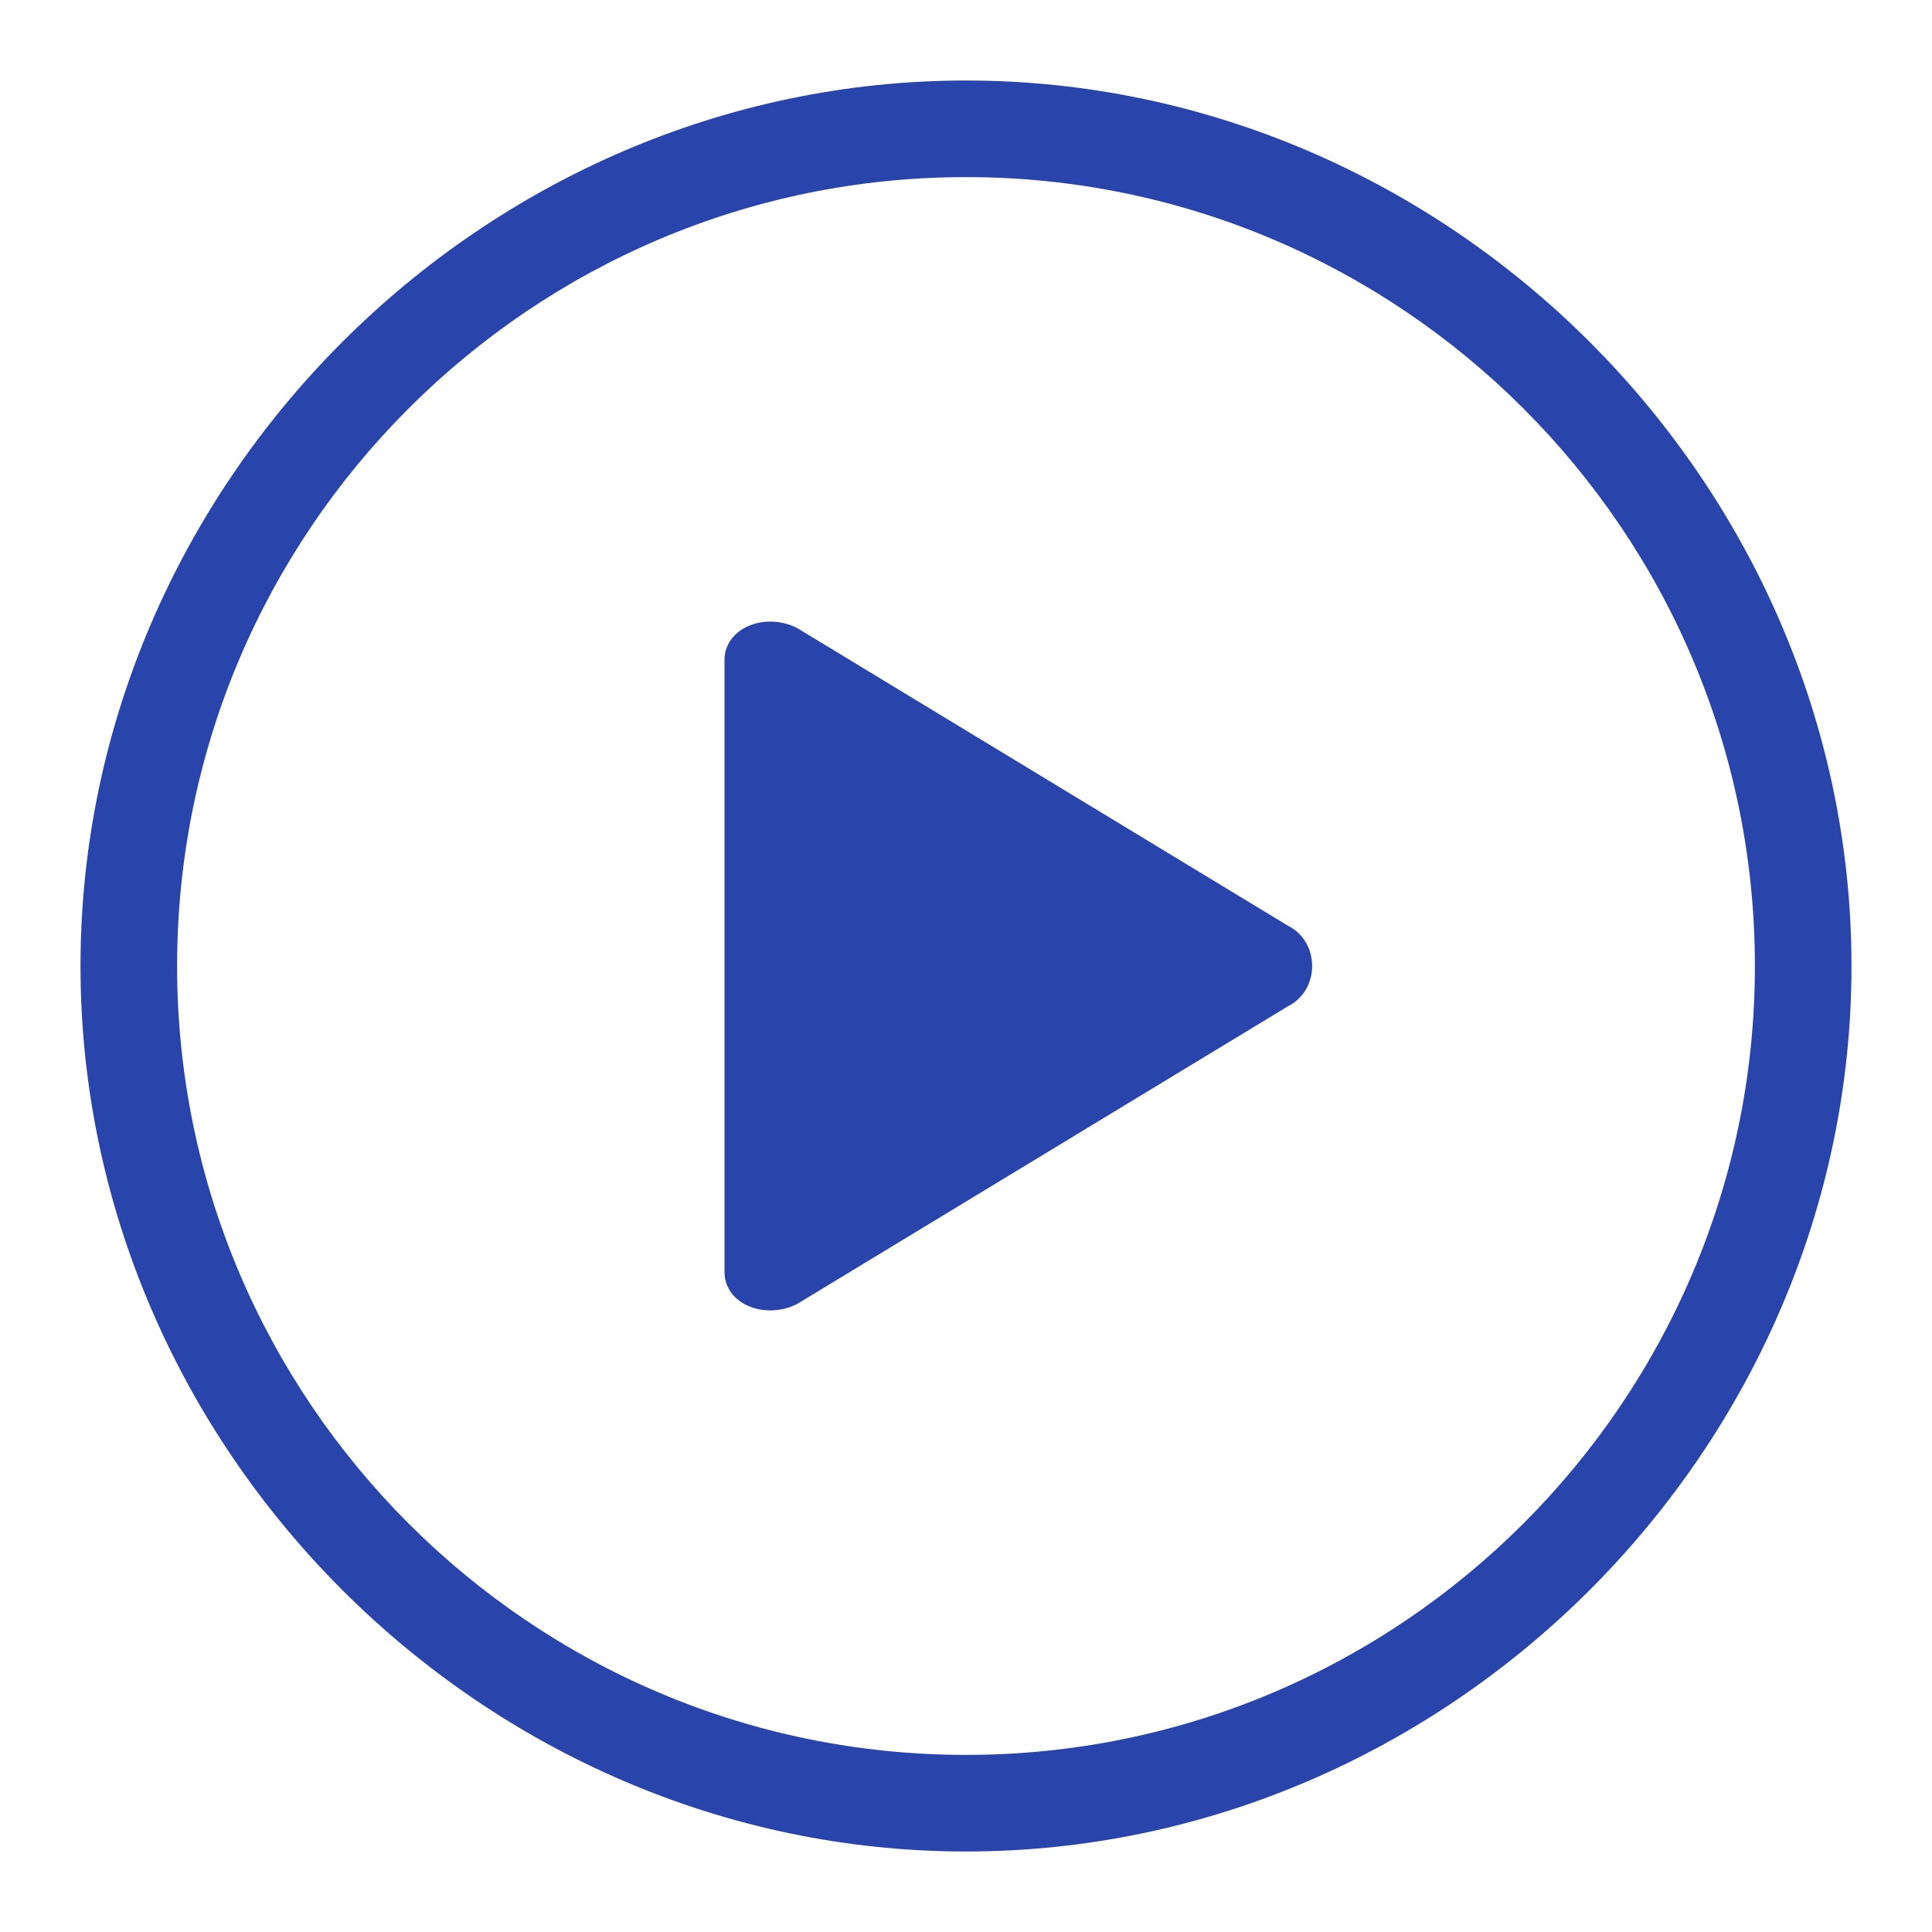 <?xml version="1.0" encoding="utf-8"?>
<!-- Generator: Adobe Illustrator 17.1.0, SVG Export Plug-In . SVG Version: 6.00 Build 0)  -->
<!DOCTYPE svg PUBLIC "-//W3C//DTD SVG 1.1//EN" "http://www.w3.org/Graphics/SVG/1.1/DTD/svg11.dtd">
<svg version="1.1" id="Layer_1" xmlns="http://www.w3.org/2000/svg" xmlns:xlink="http://www.w3.org/1999/xlink" x="0px" y="0px"
	 width="24px" height="24px" viewBox="0 0 24 24" enable-background="new 0 0 24 24" xml:space="preserve">
<path fill="#2945AB" d="M1,12C1,6,6,1,12,1c6,0,11,5,11,11c0,6-5,11-11,11C6,23,1,18,1,12z M21.8,12c0-5.4-4.4-9.8-9.8-9.8
	c-5.4,0-9.8,4.4-9.8,9.8c0,5.4,4.4,9.8,9.8,9.8C17.4,21.8,21.8,17.4,21.8,12z M9,15.8V8.2c0-0.4,0.5-0.6,0.9-0.4l6.1,3.7
	c0.4,0.2,0.4,0.8,0,1l-6.1,3.7C9.5,16.4,9,16.2,9,15.8z"/>
<g>
</g>
<g>
</g>
<g>
</g>
<g>
</g>
<g>
</g>
<g>
</g>
</svg>
